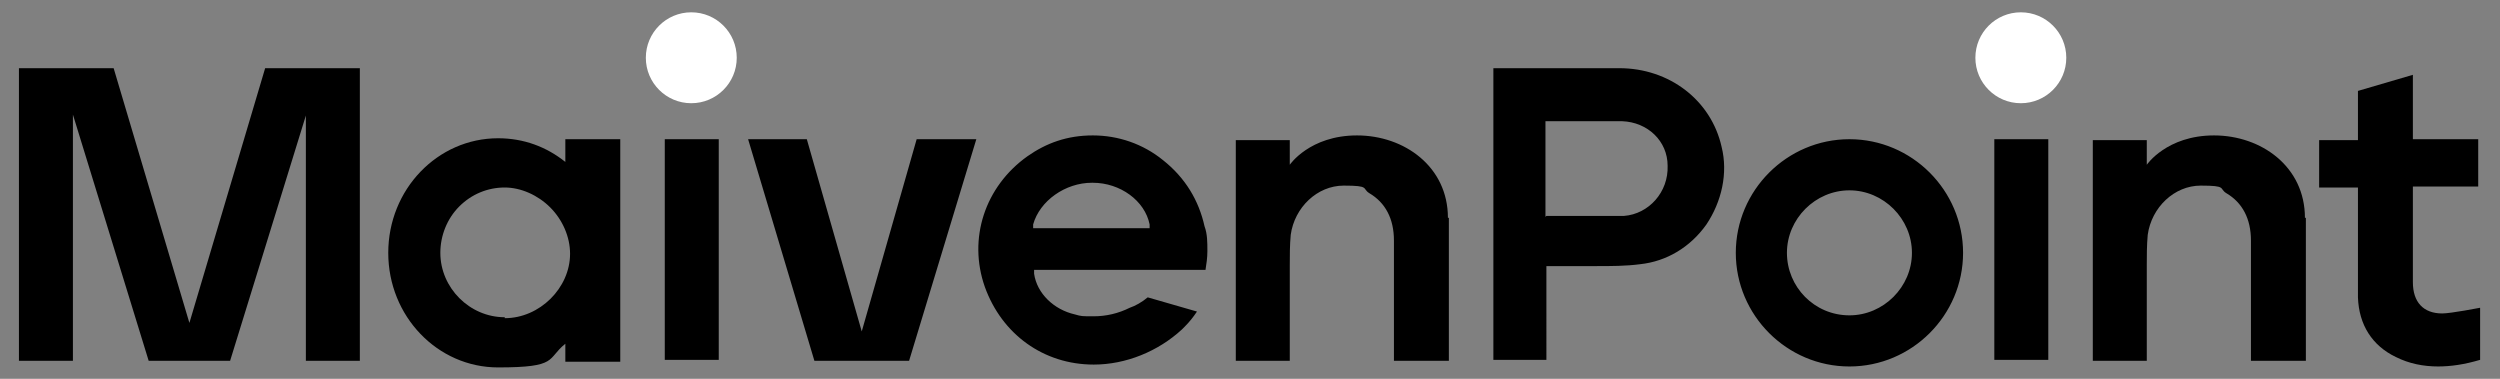 <svg class="logo-wrap" xmlns="http://www.w3.org/2000/svg" width="264" height="40"><rect width="100%" height="100%" fill="#808080" stroke="none"/><defs><style>.cls-1{fill:#fff}</style></defs><g fill="currentColor"><path d="M33.8 7.2H28l-8 26.9-8-26.9H2v30.9h5.7v-26l8 26h8.6l8-25.9v25.9H38V7.2h-4.2zM59.7 14.7v2.4c-2-1.6-4.4-2.5-7.1-2.5C46.2 14.6 41 20 41 26.7s5.2 12.1 11.6 12.1 5.1-.9 7.1-2.5v1.9h5.8V14.7h-5.8Zm-6.4 18.8c-3.7 0-6.8-3.1-6.8-6.8 0-1.8.7-3.6 2-4.9 1.3-1.3 3-2 4.8-2 1.7 0 3.5.8 4.8 2.1 1.3 1.3 2.1 3.1 2.1 4.9 0 3.6-3.2 6.8-6.9 6.8ZM70.2 14.7h5.7V38h-5.7z"/><circle class="cls-1" cx="73" cy="6.1" r="4.8"/><path d="M103.1 14.7h-6.3L91 35l-5.8-20.3H79l7 23.4h10l7.1-23.4zM127.5 26.5c0-.9 0-1.8-.3-2.6-.6-2.7-2-5.1-4.4-7-2.1-1.7-4.7-2.6-7.4-2.6s-4.9.8-6.9 2.2c-4.5 3.2-6.3 8.7-4.5 13.8 1.8 5 6.2 8.2 11.5 8.2 3.4 0 6.8-1.4 9.3-3.7l.3-.3c.5-.5.9-1 1.3-1.6l-5.2-1.5c-.6.5-1.3.9-1.9 1.1-1.2.6-2.5.9-3.8.9s-1.3 0-2-.2c-2.2-.5-4-2.2-4.3-4.3v-.4h18.1c.1-.6.2-1.3.2-2Zm-18.4-2.3v-.5c.7-2.5 3.4-4.4 6.2-4.4h.1c2.9 0 5.5 1.9 6 4.4v.4H109ZM152.9 23c0-5.4-4.6-8.7-9.6-8.7s-7.1 3.1-7.1 3.1v-2.6h-5.7v23.3h5.7V28c0-1 0-2.1.1-3.2.4-2.9 2.8-5.2 5.6-5.2s1.9.3 2.7.8c1.7 1 2.6 2.7 2.6 5v12.7h5.8V23ZM157.7 38.1V7.2c.2 0-.2 0 0 0H171c5.3 0 9.7 3.4 10.8 8.3.7 2.8 0 5.8-1.6 8.2-1.7 2.4-4.2 3.9-7 4.2-1.5.2-3.1.2-4.6.2h-5.3V38h-5.6Zm5.6-15.3h8.2c2.6-.2 4.7-2.5 4.6-5.3 0-2.6-2.1-4.6-4.8-4.7h-8.1v10.1ZM195.3 14.7c-6.6 0-12 5.4-12 12s5.4 12 12 12 12-5.4 12-12-5.4-12-12-12Zm0 18.6c-3.7 0-6.6-3-6.6-6.6s3-6.6 6.6-6.6 6.6 3 6.6 6.6-3 6.6-6.6 6.6ZM210.6 14.7h5.7V38h-5.7z"/><circle class="cls-1" cx="213.4" cy="6.1" r="4.8"/><path d="M243.4 23c0-5.4-4.6-8.7-9.6-8.7s-7.1 3.1-7.1 3.1v-2.6H221v23.3h5.7V28c0-1 0-2.1.1-3.2.4-2.9 2.8-5.2 5.6-5.2s1.9.3 2.7.8c1.7 1 2.6 2.7 2.6 5v12.7h5.8V23ZM257.5 38.7c-1.6 0-3.1-.3-4.5-1-2.5-1.2-3.9-3.4-4-6.3V19.8h-4.1v-5h4.1V9.6l5.8-1.7v6.8h6.9v5h-6.9v10.1c0 2.1 1.1 3.3 3.1 3.3.9 0 4-.6 4-.6V38c-1.7.5-3.1.7-4.5.7Z"/></g></svg>